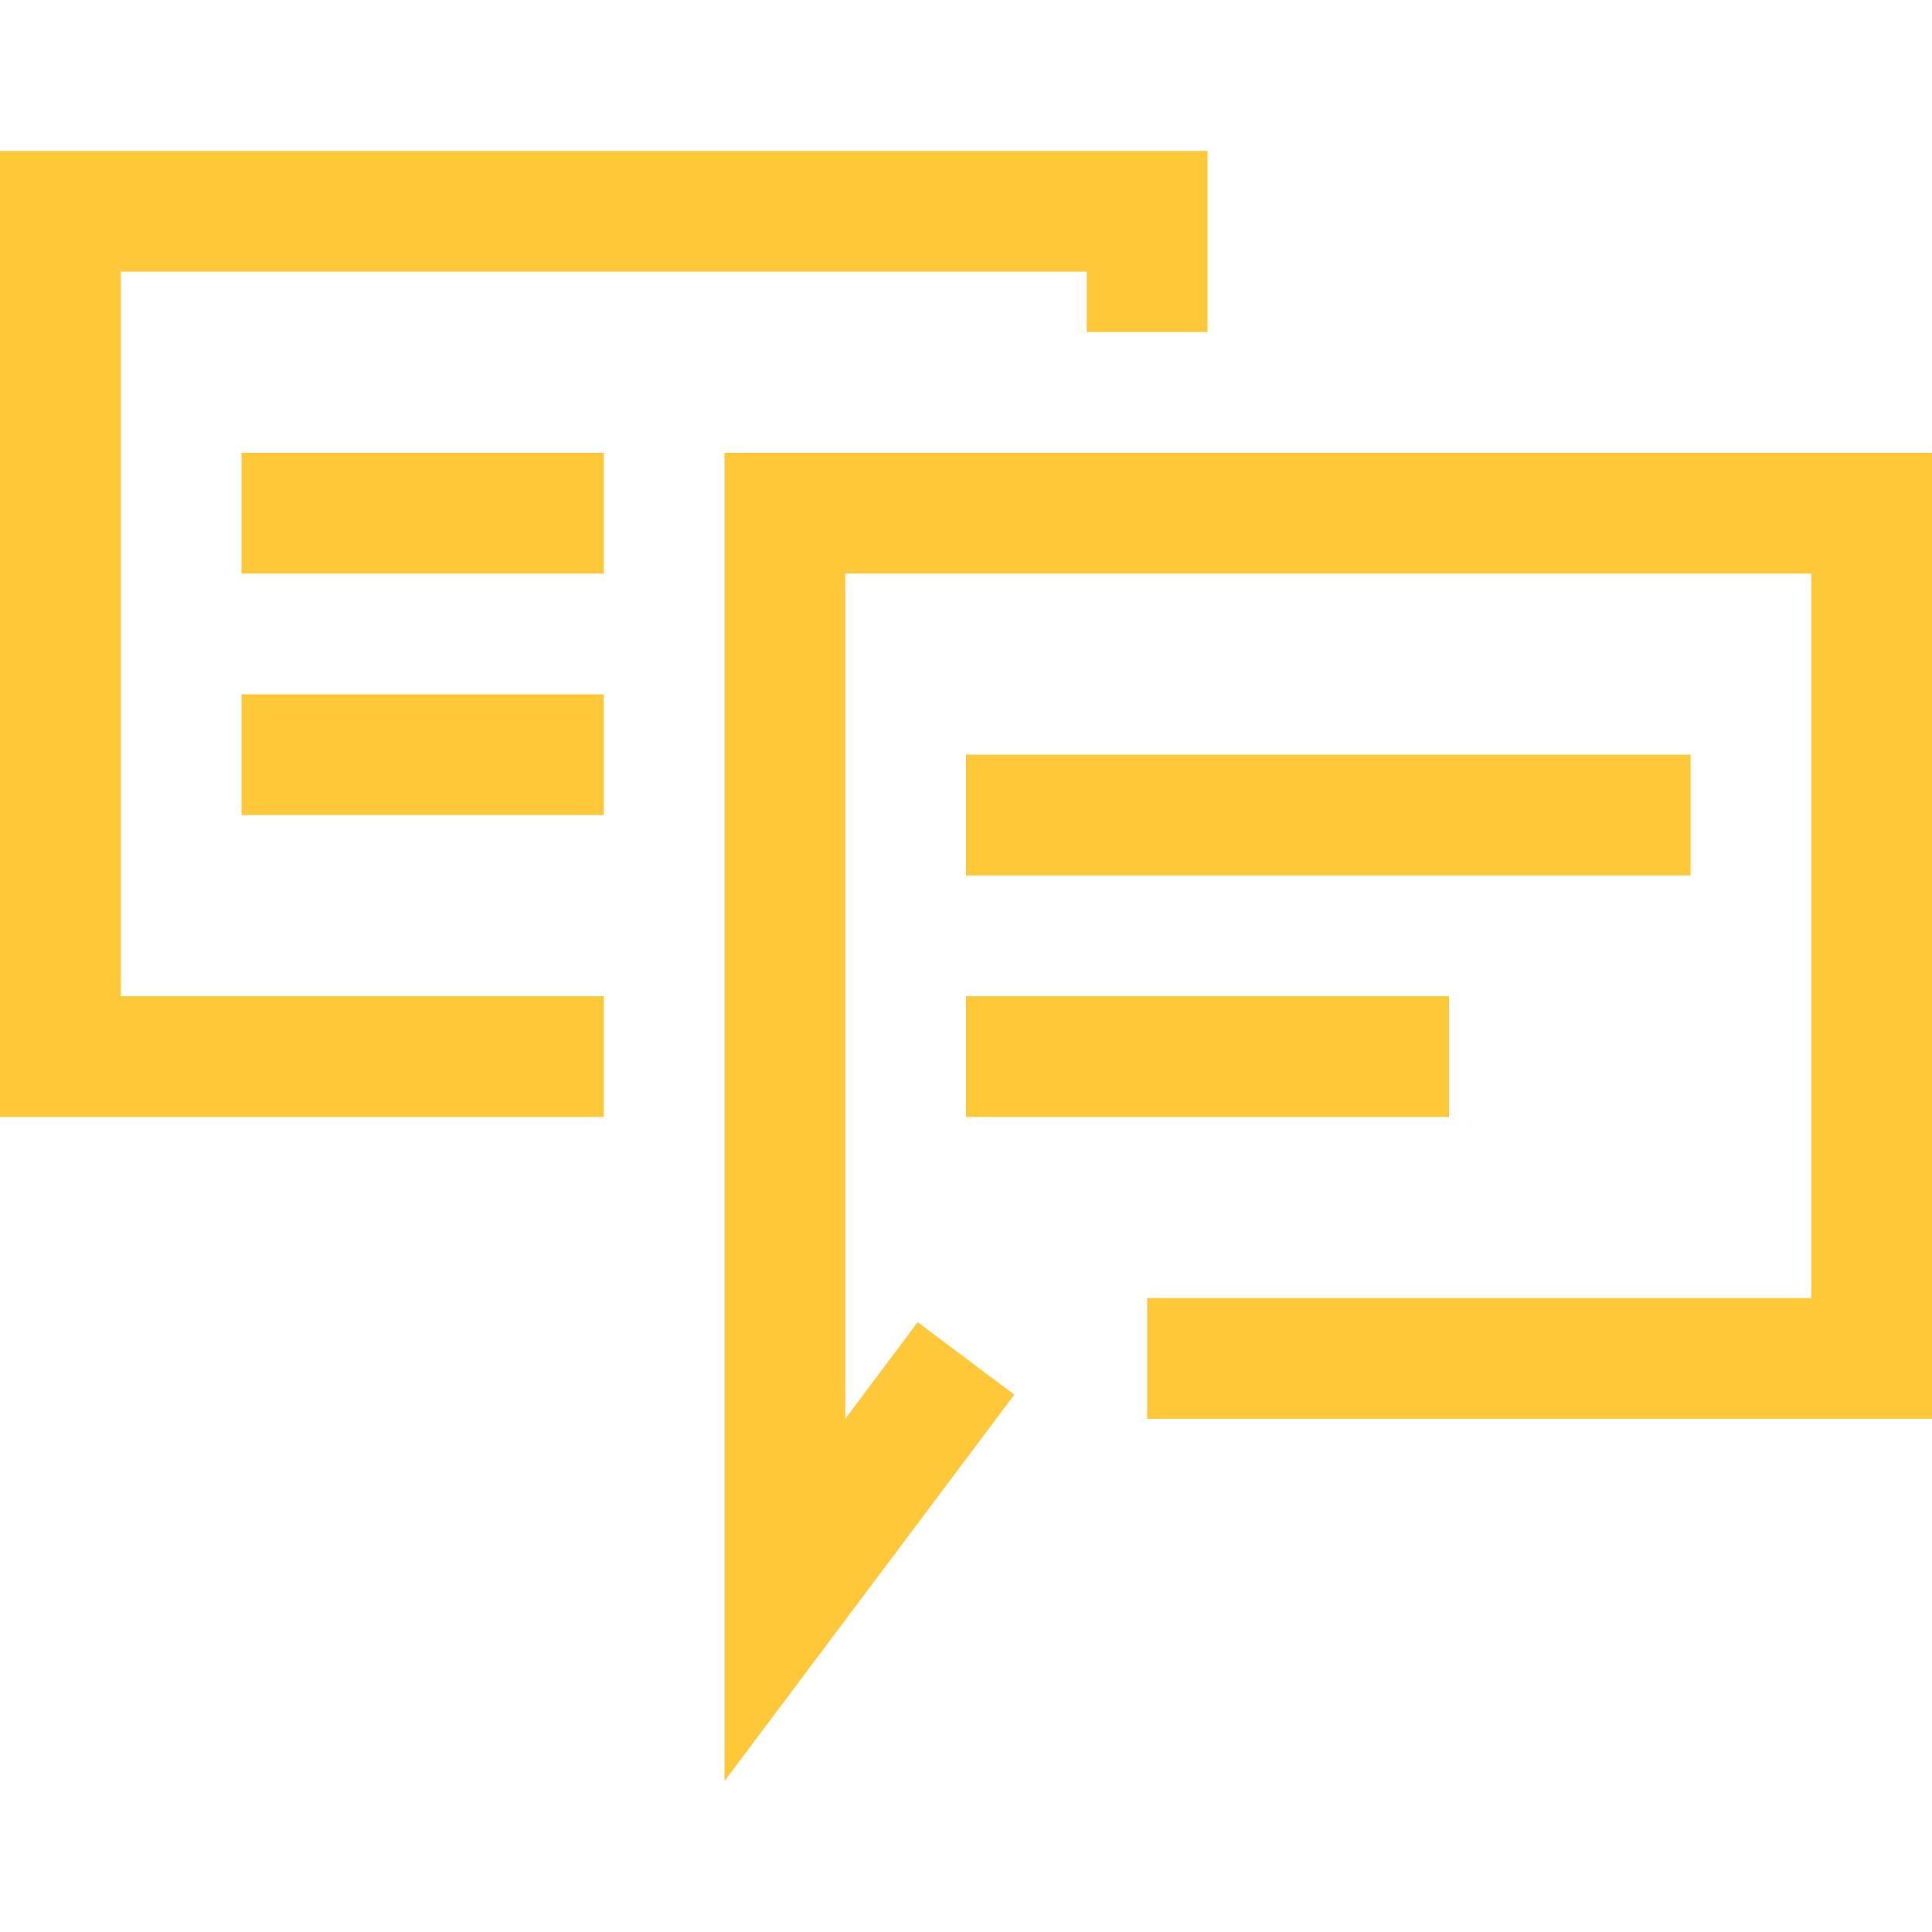 <?xml version="1.0" encoding="utf-8"?>
<!-- Generator: Adobe Illustrator 22.1.0, SVG Export Plug-In . SVG Version: 6.00 Build 0)  -->
<svg version="1.1" id="Layer_1" xmlns="http://www.w3.org/2000/svg" xmlns:xlink="http://www.w3.org/1999/xlink" x="0px" y="0px"
	 viewBox="0 0 32 32" style="enable-background:new 0 0 32 32;" xml:space="preserve">
<style type="text/css">
	.st0{fill:#FFC838;}
</style>
<g>
	<g>
		<path class="st0" d="M28,12.5H16v2h12V12.5z M16,18.5h8v-2h-8V18.5z M2,4.5h16v1h2v-3H0v16h10v-2H2V4.5z M10,9.5v-2H4v2H10z
			 M4,13.5h6v-2H4V13.5z M12,7.5v22l4.8-6.4l-1.6-1.2L14,23.5v-14h16v12H19v2h13v-16H12z"/>
	</g>
</g>
</svg>
